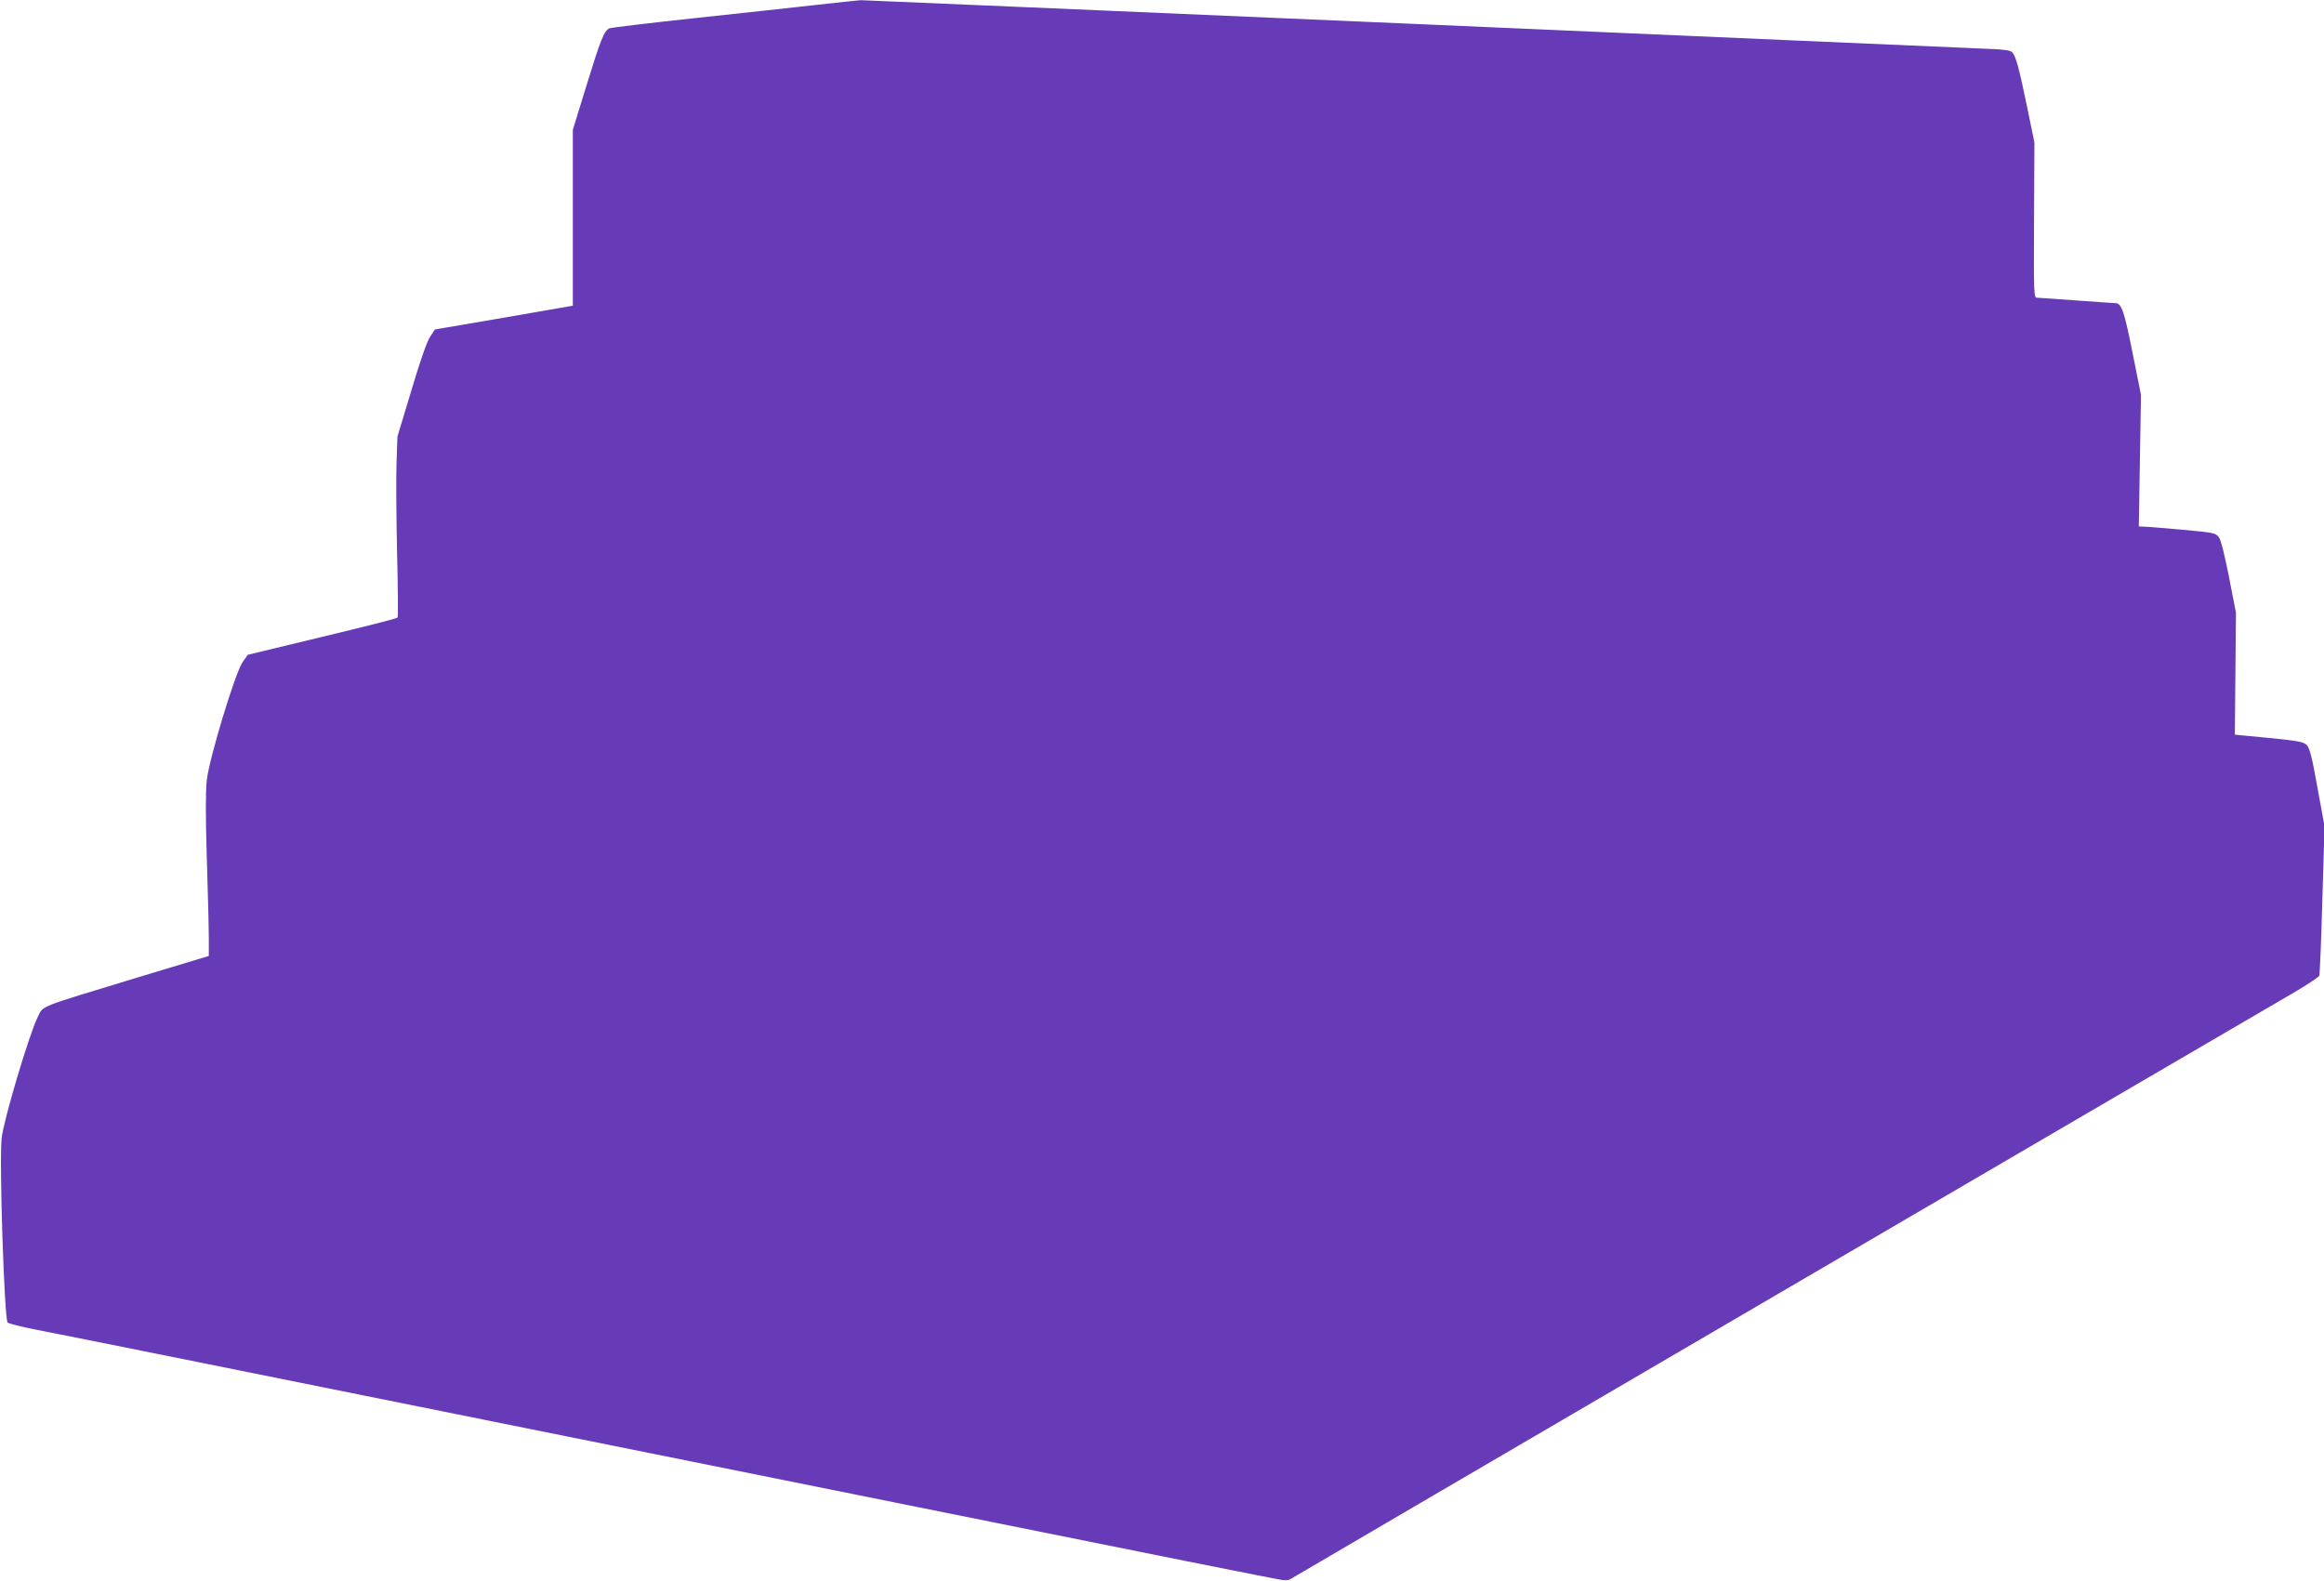 <?xml version="1.0" standalone="no"?>
<!DOCTYPE svg PUBLIC "-//W3C//DTD SVG 20010904//EN"
 "http://www.w3.org/TR/2001/REC-SVG-20010904/DTD/svg10.dtd">
<svg version="1.0" xmlns="http://www.w3.org/2000/svg"
 width="1280pt" height="871pt" viewBox="0 0 1280 871"
 preserveAspectRatio="xMidYMid meet">
<g transform="translate(0,871) scale(0.1,-0.1)"
fill="#673ab7" stroke="none">
<path d="M4505 8684 c-115 -13 -417 -46 -670 -73 -253 -27 -468 -53 -478 -57
-29 -11 -50 -65 -128 -319 l-74 -240 0 -484 0 -485 -380 -66 -380 -65 -26 -40
c-17 -25 -56 -136 -103 -295 l-77 -255 -5 -145 c-3 -80 -1 -302 3 -495 5 -192
6 -353 3 -357 -3 -5 -190 -52 -415 -106 l-410 -99 -28 -39 c-41 -58 -184 -529
-198 -651 -7 -64 -7 -195 0 -430 6 -186 11 -383 11 -438 l0 -101 -407 -123
c-542 -165 -503 -149 -535 -213 -47 -94 -188 -567 -199 -668 -14 -125 15 -999
33 -1015 7 -7 74 -23 148 -38 74 -14 448 -89 830 -166 1248 -251 3372 -679
3980 -802 1382 -279 2037 -410 2065 -413 17 -2 35 0 40 4 8 6 4881 2855 5537
3237 69 41 129 81 132 88 3 8 11 197 17 419 l12 404 -39 213 c-30 169 -43 218
-59 235 -17 17 -47 23 -208 39 l-188 18 3 336 3 336 -38 195 c-24 122 -44 204
-56 220 -17 24 -26 26 -202 42 -101 9 -196 17 -212 17 l-27 1 6 363 6 362 -46
229 c-45 228 -61 276 -94 276 -9 0 -107 7 -217 15 -110 8 -208 15 -217 15 -16
0 -17 28 -15 428 l2 427 -38 185 c-45 220 -64 289 -83 311 -11 13 -47 17 -182
22 -92 4 -1510 65 -3152 137 -1642 71 -2996 129 -3010 129 -14 -1 -119 -12
-235 -25z"/>
</g>
</svg>
